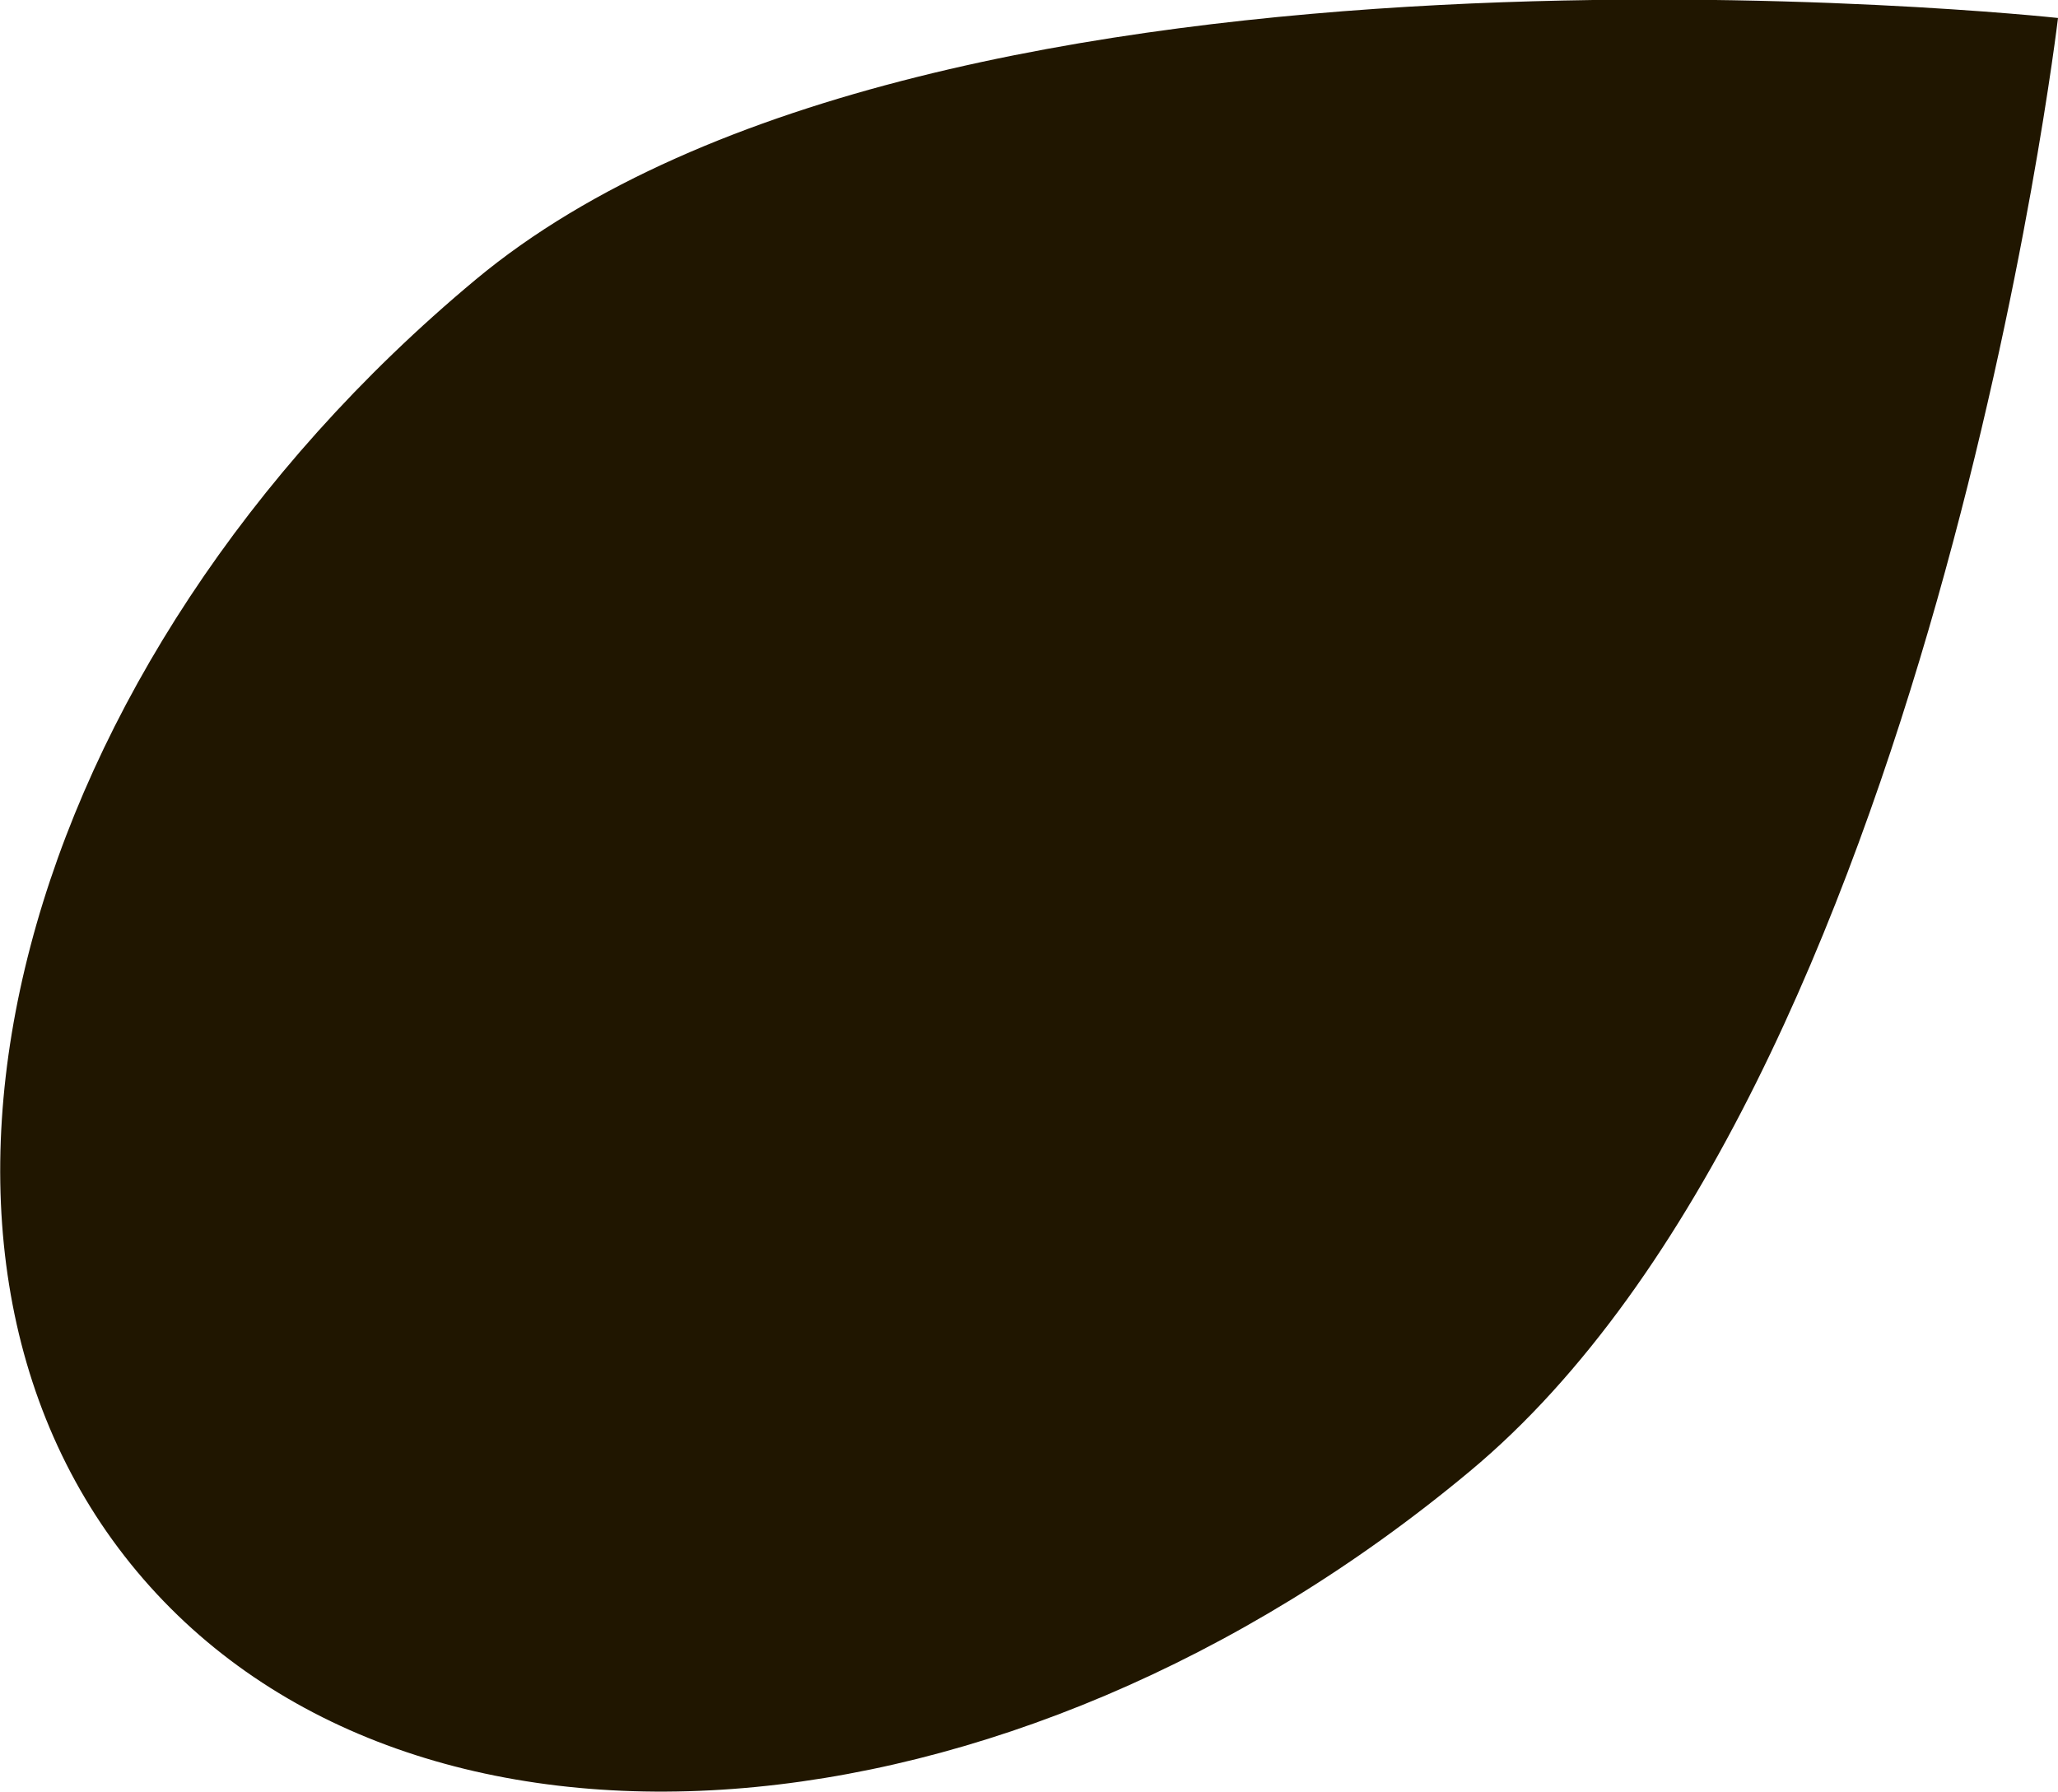 <?xml version="1.0" encoding="UTF-8"?> <svg xmlns="http://www.w3.org/2000/svg" id="Слой_1" data-name="Слой 1" viewBox="0 0 20.6 17.94"> <defs> <style>.cls-1{fill:#201600;}</style> </defs> <title>листочик черный</title> <path class="cls-1" d="M14.71,14.73c-4.62,3.85-10.59,4.29-13.34,1S.15,6.64,4.76,2.8,20.6.18,20.6.18,19.33,10.89,14.71,14.73Z"></path> </svg> 